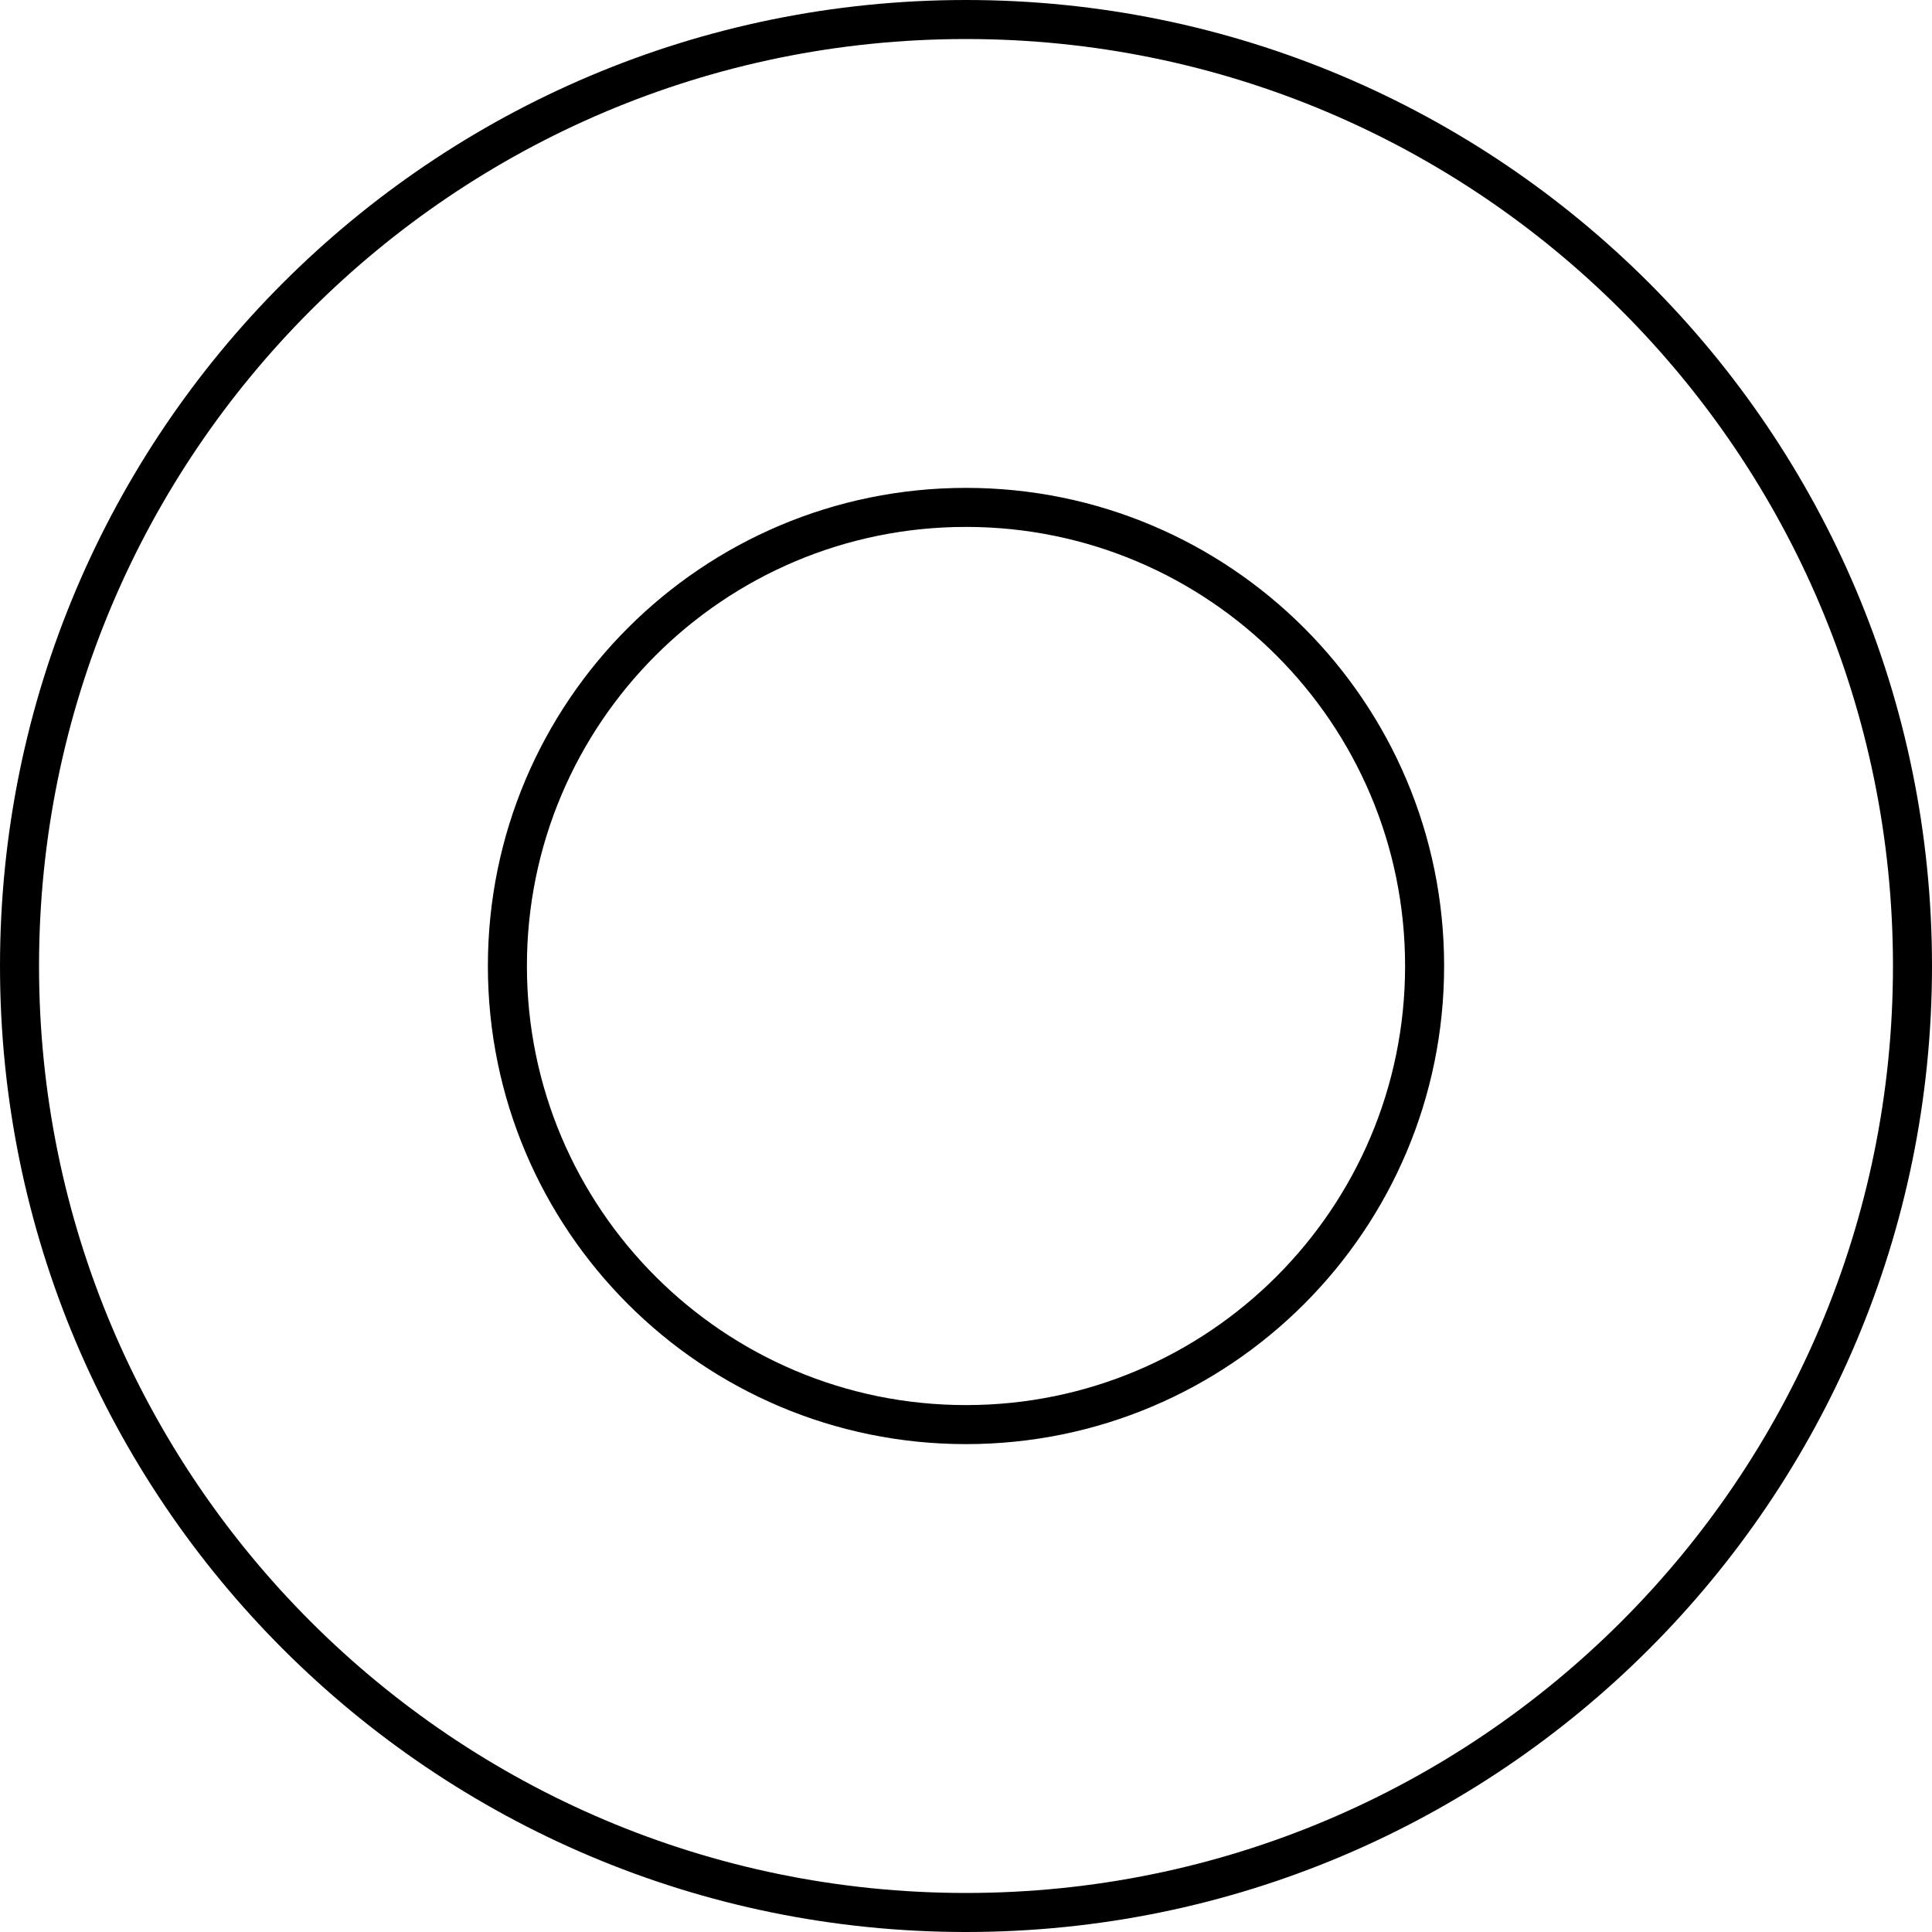 <svg width="99" height="99" viewBox="0 0 99 99" fill="none" xmlns="http://www.w3.org/2000/svg">
<path d="M49.5 98C76.286 98 98 76.286 98 49.5C98 22.714 76.286 1 49.5 1C22.714 1 1 22.714 1 49.5C1 76.286 22.714 98 49.5 98Z" stroke="black" stroke-width="2"/>
<path d="M49.5 73C62.479 73 73 62.479 73 49.5C73 36.521 62.479 26 49.5 26C36.521 26 26 36.521 26 49.5C26 62.479 36.521 73 49.5 73Z" stroke="black" stroke-width="2"/>
</svg>
